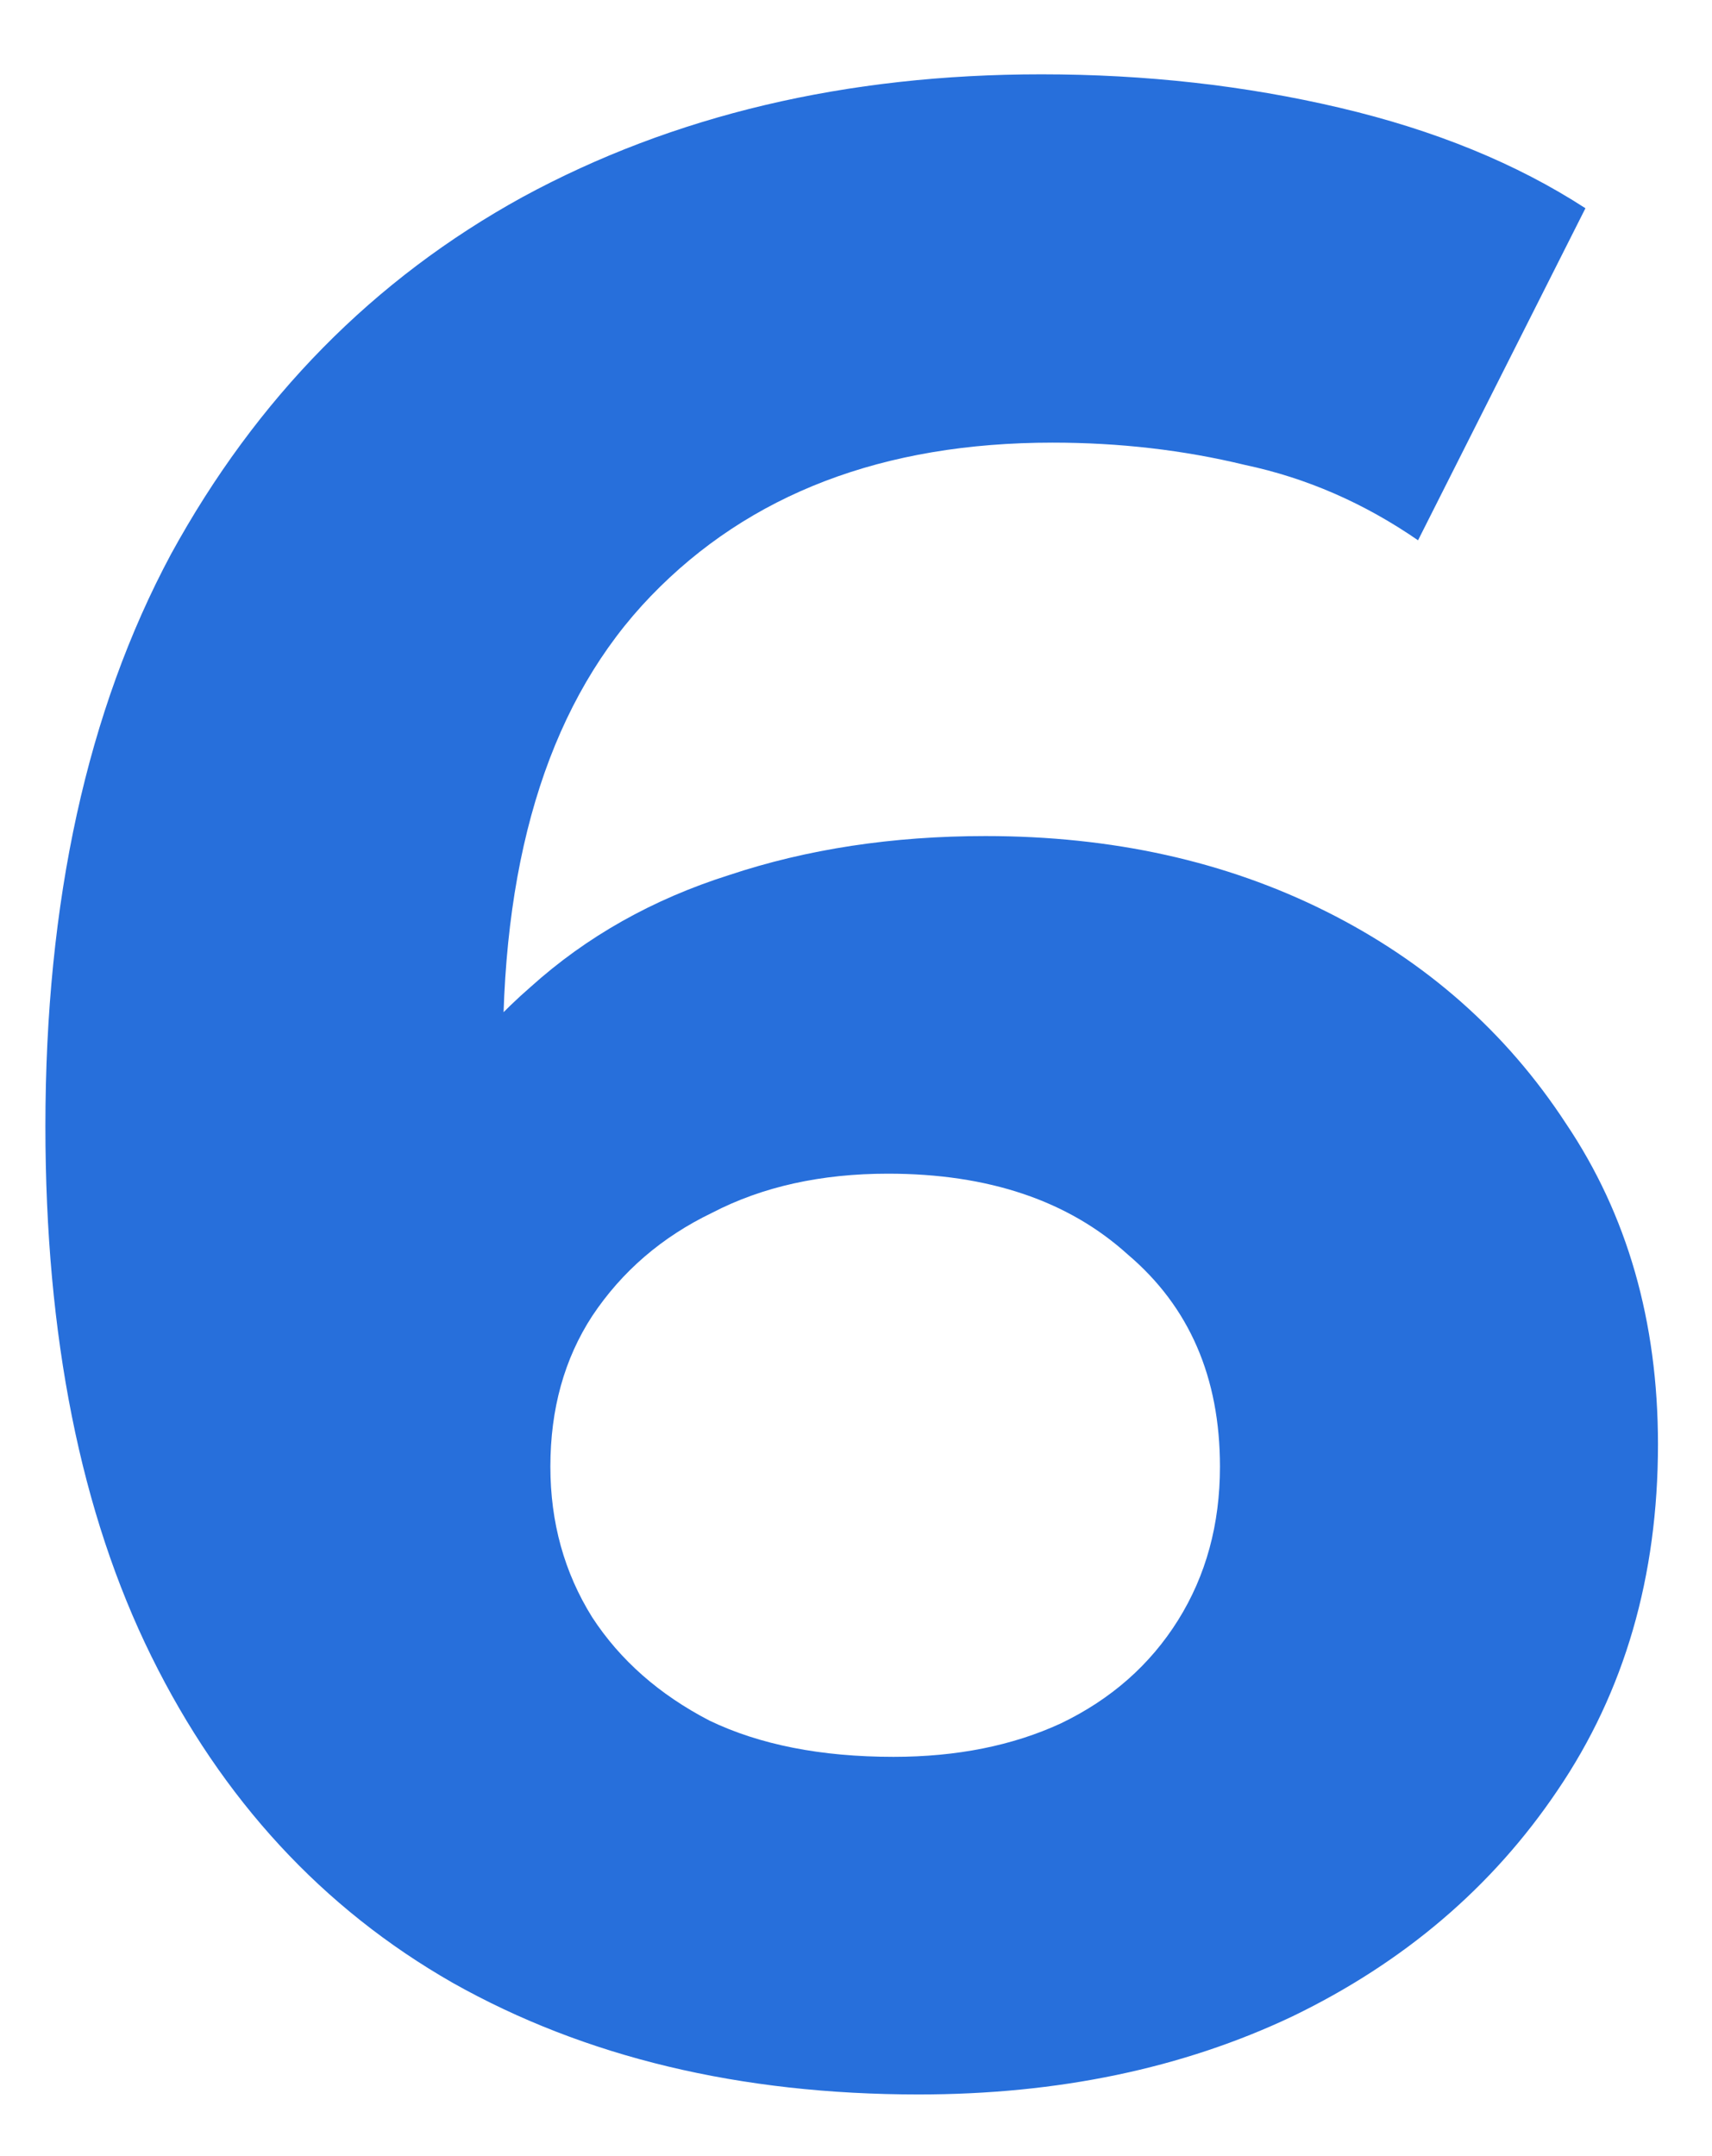 <?xml version="1.0" encoding="UTF-8"?> <svg xmlns="http://www.w3.org/2000/svg" width="27" height="34" viewBox="0 0 27 34" fill="none"><g clip-path="url(#clip0_5683_10104)"><path d="M14.488 33.028C11.672 33.028 9.223 32.441 7.14 31.268C5.087 30.095 3.503 28.379 2.388 26.12C1.273 23.861 0.716 21.075 0.716 17.76C0.716 14.211 1.376 11.204 2.696 8.74C4.045 6.276 5.893 4.399 8.24 3.108C10.616 1.817 13.344 1.172 16.424 1.172C18.067 1.172 19.636 1.348 21.132 1.7C22.628 2.052 23.919 2.58 25.004 3.284L22.364 8.52C21.513 7.933 20.604 7.537 19.636 7.332C18.668 7.097 17.656 6.98 16.6 6.98C13.931 6.98 11.819 7.787 10.264 9.4C8.709 11.013 7.932 13.404 7.932 16.572C7.932 17.1 7.932 17.687 7.932 18.332C7.961 18.977 8.049 19.623 8.196 20.268L6.216 18.42C6.773 17.276 7.492 16.323 8.372 15.56C9.252 14.768 10.293 14.181 11.496 13.8C12.728 13.389 14.077 13.184 15.544 13.184C17.539 13.184 19.328 13.58 20.912 14.372C22.496 15.164 23.757 16.279 24.696 17.716C25.664 19.153 26.148 20.84 26.148 22.776C26.148 24.859 25.62 26.677 24.564 28.232C23.537 29.757 22.144 30.945 20.384 31.796C18.653 32.617 16.688 33.028 14.488 33.028ZM14.092 27.704C15.089 27.704 15.969 27.528 16.732 27.176C17.524 26.795 18.14 26.252 18.58 25.548C19.02 24.844 19.24 24.037 19.24 23.128C19.24 21.72 18.756 20.605 17.788 19.784C16.849 18.933 15.588 18.508 14.004 18.508C12.948 18.508 12.024 18.713 11.232 19.124C10.44 19.505 9.809 20.048 9.34 20.752C8.9 21.427 8.68 22.219 8.68 23.128C8.68 24.008 8.9 24.8 9.34 25.504C9.78 26.179 10.396 26.721 11.188 27.132C11.98 27.513 12.948 27.704 14.092 27.704Z" fill="#276FDB"></path></g><defs><clipPath id="clip0_5683_10104"><rect width="27" height="33" fill="white" transform="translate(0 0.5)"></rect></clipPath></defs></svg> 